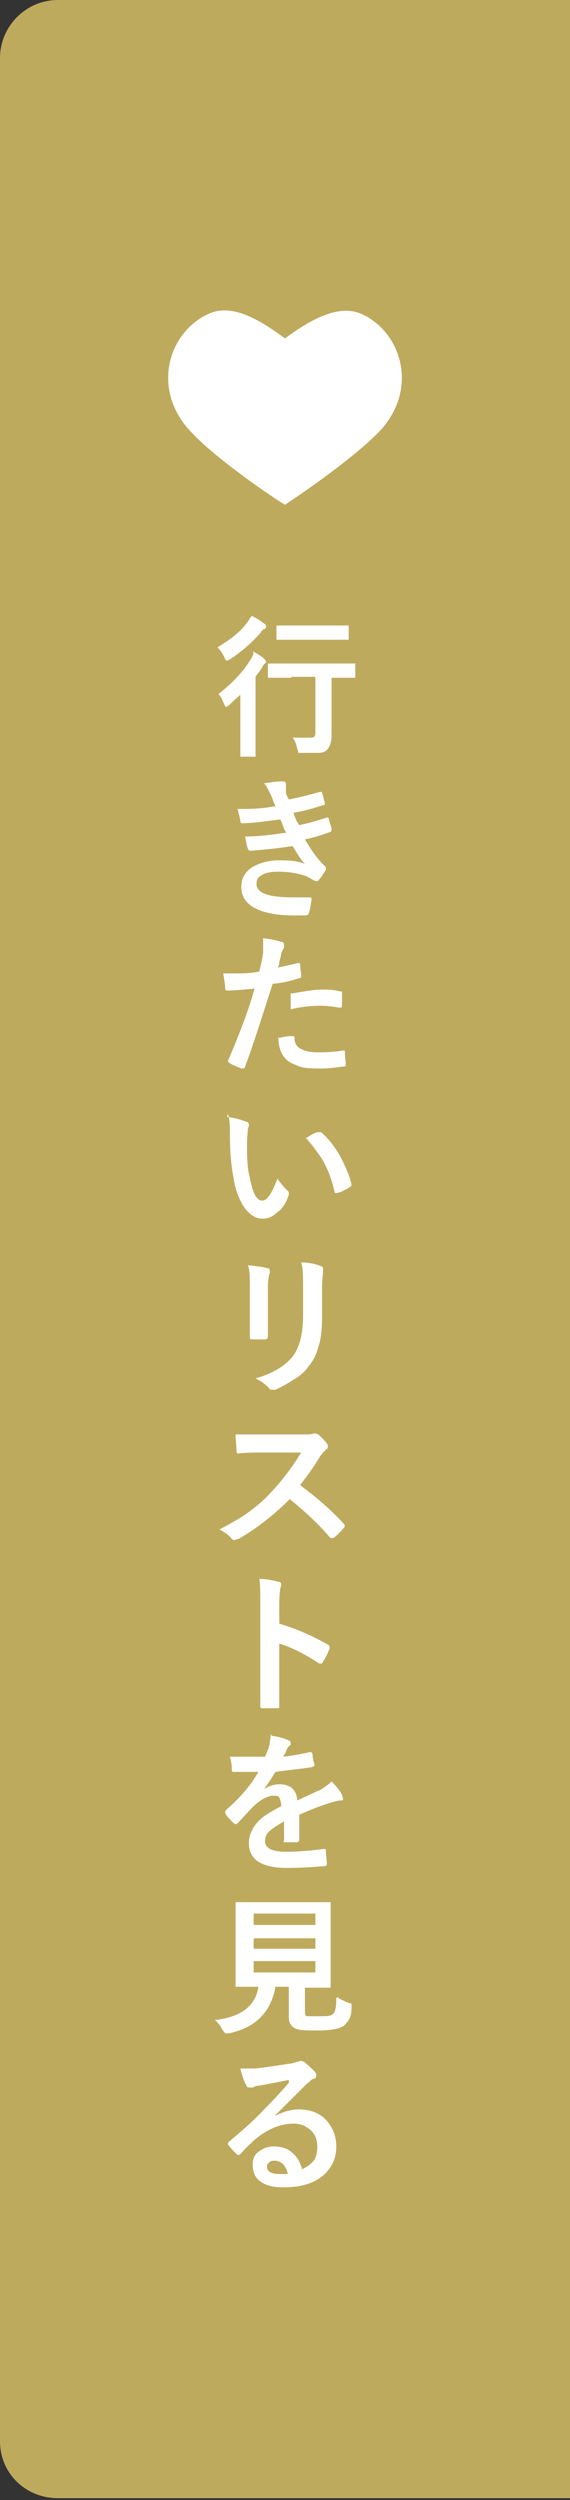 <?xml version="1.0" encoding="UTF-8"?>
<svg id="_レイヤー_1" data-name="レイヤー_1" xmlns="http://www.w3.org/2000/svg" version="1.1" viewBox="0 0 60 263">
  <rect x="0" y="0" width="60" height="263" fill="#333333" stroke="none"/>
  <!-- Generator: Adobe Illustrator 29.1.0, SVG Export Plug-In . SVG Version: 2.1.0 Build 142)  -->
  <defs>
    <style>
      .st0 {
        fill: #fff;
      }

      .st1 {
        fill: #beaa5d;
      }

      .st2 {
        isolation: isolate;
      }
    </style>
  </defs>
  <path class="st1" d="M0,256.9V6.1C0,2.8,2.7,0,6.1,0h53.9c0,0,0,262.8,0,262.8H6.1c-3.4,0-6.1-2.6-6.1-6Z"/>
  <g>
    <g id="PRIMARY_BUTTON-2">
      <g class="st2">
        <path class="st0" d="M26.6,68.5c.5.3.9.5,1.2.8.1.1.2.2.2.3s0,.1-.1.2c-.1,0-.2.2-.3.4-.3.5-.6.8-.7,1v6.2s0,2,0,2c0,0,0,.1,0,.2,0,0,0,0-.1,0h-1.4c0,0-.1,0-.1,0,0,0,0,0,0-.1v-2s0-2.4,0-2.4c0,0,0-.7,0-2-.5.4-.9.8-1.2,1.1-.2.1-.3.2-.3.2,0,0-.1-.1-.2-.3-.2-.5-.4-.9-.6-1.1,1.3-1,2.5-2.2,3.3-3.5.2-.3.3-.5.4-.8ZM26.5,64.8c.5.2.9.5,1.3.8.2.1.2.2.2.3s0,.2-.2.3c-.1,0-.3.2-.4.4-.9,1-1.9,1.9-3.1,2.7-.2.1-.3.2-.4.2s-.2-.1-.3-.4c-.2-.4-.4-.7-.7-1,1.3-.8,2.4-1.6,3.1-2.6.2-.2.3-.5.5-.7ZM30.6,71.3h-2.2c0,0-.1,0-.2,0,0,0,0,0,0-.1v-1.3c0,0,0-.1,0-.1,0,0,0,0,.1,0h2.2s4.6,0,4.6,0h2.1c0,0,.1,0,.2,0s0,0,0,.1v1.3c0,0,0,.1,0,.1,0,0,0,0-.1,0h-2.1s-.3,0-.3,0v3s0,3,0,3c0,.8-.2,1.3-.5,1.6-.2.2-.5.3-.9.3-.3,0-.9,0-1.6,0-.3,0-.4,0-.5,0,0,0,0-.2-.1-.4-.1-.5-.3-1-.5-1.2.6,0,1.1,0,1.7,0,.3,0,.5,0,.6-.1,0,0,.1-.2.1-.4v-5.9s-2.5,0-2.5,0ZM31.2,67.3h-2c0,0-.1,0-.1,0,0,0,0,0,0-.1v-1.3c0,0,0-.1,0-.1,0,0,0,0,.1,0h2s3.3,0,3.3,0h2c0,0,.2,0,.2,0,0,0,0,0,0,.1v1.3c0,0,0,.1,0,.1,0,0,0,0-.2,0h-2s-3.3,0-3.3,0Z"/>
        <path class="st0" d="M28.8,84.4c-.1-.4-.3-.8-.4-1-.2-.4-.4-.8-.6-1,.7-.1,1.3-.2,1.9-.2.2,0,.4,0,.4.3v.3c0,0,0,.2,0,.5,0,.3.2.6.3.8,1.1-.2,2.2-.5,3.3-.8,0,0,.1,0,.1,0,0,0,.1,0,.1.1.1.3.2.7.3,1.1,0,0,0,0,0,0,0,.1,0,.2-.2.2-.9.3-1.9.6-3.1.8.1.4.3.9.6,1.3,1-.2,2-.5,2.9-.8,0,0,.1,0,.1,0,0,0,.1,0,.1.1,0,.2.2.6.3,1.1,0,0,0,0,0,.1,0,0,0,.1-.1.2-.8.3-1.7.6-2.7.8.7,1.2,1.4,2.2,2.1,2.8,0,0,.1.1.1.2s0,0,0,.2c-.2.3-.4.7-.7,1,0,.1-.2.2-.2.2s-.1,0-.2,0c-.2-.1-.5-.3-.9-.5-.8-.3-1.8-.5-3-.5-.8,0-1.4.1-1.8.4-.4.2-.5.5-.5.9,0,.5.4.9,1.1,1.1.6.2,1.5.3,2.7.3,0,0,.6,0,1.8,0,.1,0,.2,0,.2.2h0c-.1.7-.2,1.2-.3,1.5,0,.1-.2.2-.3.2-.4,0-.8,0-1.2,0-2,0-3.4-.3-4.4-.9-.8-.5-1.2-1.2-1.2-2.1,0-.9.4-1.6,1.2-2.1.7-.4,1.6-.7,2.8-.7,1.2,0,2.1.1,2.7.4-.4-.4-.8-1.1-1.3-1.9-1.9.3-3.3.4-4.4.5-.1,0-.2,0-.3-.2-.2-.5-.2-.9-.3-1.3,1.5,0,2.9-.2,4.3-.4,0-.1-.2-.3-.3-.7-.1-.3-.2-.5-.3-.7-1.6.2-2.9.4-3.9.4-.2,0-.3,0-.3-.2,0-.1-.1-.6-.3-1.3,1.2,0,2.5,0,4-.3Z"/>
        <path class="st0" d="M29.1,101.8c.7-.1,1.4-.3,2.3-.5,0,0,0,0,0,0,0,0,.2,0,.2.2,0,.4.1.8.1,1.1h0c0,.2,0,.3-.2.3-.9.3-1.8.5-2.8.6-1.1,3.4-2,6.3-2.9,8.7,0,.1-.1.2-.2.2s0,0-.2,0c-.5-.2-1-.4-1.3-.6,0,0-.1-.1-.1-.2s0,0,0,0c1.1-2.6,2.1-5.1,2.8-7.6-1.1.1-2.1.2-2.8.2-.2,0-.3,0-.3-.3,0-.3-.1-.8-.2-1.5.2,0,.6,0,1.2,0,.8,0,1.7,0,2.6-.2.1-.5.3-1.2.4-2,0-.5,0-1,0-1.5,1,.1,1.6.3,2,.4.1,0,.2.1.2.3,0,0,0,.2,0,.3-.2.3-.3.6-.3.6,0,.2-.1.5-.2.9,0,.3-.1.5-.2.6ZM29.4,109.2c.6-.2,1.1-.2,1.4-.2.1,0,.2,0,.2.2,0,.6.3,1,.8,1.2.4.2.9.3,1.7.3.6,0,1.5,0,2.7-.2,0,0,0,0,0,0,0,0,.1,0,.1.1,0,.6.1,1,.1,1.4,0,0,0,0,0,0,0,.1,0,.2-.3.2-.8.1-1.5.2-2.2.2-1.1,0-2,0-2.6-.3-.5-.2-1-.4-1.3-.8-.4-.4-.7-1.2-.7-2.2ZM30.6,106.2c0-.8,0-1.2,0-1.5,0-.1,0-.2,0-.2,0,0,.1,0,.2,0,1.2-.2,2.2-.4,3.1-.4.6,0,1.2,0,1.9.2.1,0,.2,0,.2,0,0,0,0,0,0,.2,0,.2,0,.5,0,.7,0,.2,0,.3,0,.5,0,.2,0,.3-.2.3s0,0-.1,0c-.6-.1-1.3-.2-2-.2-.9,0-2,.1-3.2.4Z"/>
        <path class="st0" d="M23.9,117.5c.9.1,1.5.3,2,.5.2,0,.3.2.3.3s0,.2-.1.4c0,.3-.1.8-.1,1.6,0,1.3,0,2.5.3,3.6.3,1.6.7,2.4,1.3,2.4.3,0,.5-.2.8-.6.2-.3.5-.9.8-1.7.3.4.6.8,1,1.2.1,0,.2.2.2.3,0,0,0,.2,0,.2-.3.9-.7,1.5-1.3,1.9-.4.4-.9.6-1.5.6-.7,0-1.3-.4-1.9-1.2-.5-.8-.9-1.7-1.1-3-.3-1.5-.4-3.1-.4-4.7,0-.8,0-1.5-.2-2.1ZM32.1,119.8c.5-.3.9-.6,1.3-.7,0,0,.1,0,.2,0,0,0,.1,0,.2,0,.8.7,1.5,1.6,2.1,2.7.5,1,.9,1.9,1.1,2.8,0,0,0,0,0,0,0,0,0,.2-.2.3-.5.3-.9.5-1.3.6,0,0,0,0-.1,0-.1,0-.2,0-.2-.2-.3-1.3-.7-2.3-1.2-3.2-.5-.8-1.1-1.6-1.8-2.4Z"/>
        <path class="st0" d="M26.1,133.1c1,.1,1.7.2,2,.3.2,0,.3.1.3.3,0,0,0,.1,0,.2-.1.2-.2.8-.2,1.5v3.2c0,.2,0,.9,0,2,0,.2-.1.3-.3.3h-1.3c-.2,0-.3,0-.3-.2s0,0,0,0v-2.2s0-3.1,0-3.1c0-1,0-1.8-.2-2.3ZM26.9,145c1.8-.5,3.1-1.3,3.9-2.3.7-.9,1.1-2.3,1.1-4.3v-3c0-1.2,0-2-.2-2.6.9,0,1.6.2,2.1.4.1,0,.2.1.2.3,0,0,0,.2,0,.3,0,.2-.1.8-.1,1.7v3c0,1.3-.1,2.4-.4,3.2-.2.8-.5,1.4-1,2-.4.6-1,1.1-1.7,1.5-.6.4-1.2.7-1.8,1-.1,0-.3,0-.3,0-.1,0-.3,0-.4-.2-.4-.4-.8-.7-1.4-1Z"/>
        <path class="st0" d="M31.8,156.4c1.5,1.1,3,2.4,4.4,3.9,0,0,.1.2.1.2s0,.1-.1.2c-.3.4-.7.8-1.1,1.1,0,0-.1,0-.2,0s-.1,0-.2-.1c-1.2-1.4-2.6-2.7-4.2-4-1.7,1.7-3.5,3.1-5.4,4.2-.2,0-.3.1-.4.1-.1,0-.2,0-.3-.1-.3-.4-.7-.7-1.3-1,1.3-.7,2.4-1.3,3.3-2,.8-.6,1.5-1.2,2.3-2.1,1.1-1.2,2.1-2.5,3-4h-4.1c-.8,0-1.7,0-2.5.1-.1,0-.2,0-.2-.3,0-.4-.1-1-.1-1.7.6,0,1.5,0,2.7,0h4.4c.6,0,.9,0,1.1-.1,0,0,.1,0,.2,0s.1,0,.3.1c.3.3.7.6,1,1.1,0,0,0,.2,0,.2,0,.1,0,.2-.2.3-.2.2-.4.4-.6.7-.6,1-1.3,2-2.1,3Z"/>
        <path class="st0" d="M29.4,170.8c2,.6,3.7,1.4,5.1,2.2.1,0,.2.2.2.3s0,0,0,.1c-.2.5-.4,1-.7,1.4,0,.1-.1.2-.2.2s-.1,0-.2,0c-1.5-1-2.9-1.7-4.2-2.1v3.5c0,.6,0,1.6,0,3.1h0c0,.2,0,.2-.3.2-.2,0-.5,0-.7,0s-.5,0-.7,0c-.2,0-.3,0-.3-.2,0-1,0-2.1,0-3.1v-7.9c0-1,0-1.8-.1-2.4.9,0,1.6.2,2,.3.2,0,.3.1.3.3,0,0,0,.2-.1.4,0,.1-.1.6-.1,1.5v2.3Z"/>
        <path class="st0" d="M28.6,182.6c.8.1,1.4.3,1.8.5.1,0,.2.1.2.3s0,.2-.1.2c0,0-.2.2-.3.4,0,0,0,.1-.1.2,0,.2-.2.4-.3.6,1-.1,2-.3,2.9-.5,0,0,0,0,0,0,0,0,.1,0,.2.2,0,.4.1.8.2,1.1h0c0,.2,0,.2-.3.3-1.2.2-2.5.3-3.8.5-.5.8-.9,1.4-1.2,1.8h0c.5-.3,1-.5,1.6-.5,1.2,0,1.8.6,1.9,1.7,1.1-.5,1.9-.9,2.4-1.1.5-.3.9-.6,1.2-.9.5.5.9,1,1.1,1.4,0,.1.1.2.1.4s0,.2-.2.2c-.3,0-.6.1-1,.2-1.6.5-2.7,1-3.4,1.3v2.6c0,.2-.1.3-.3.3-.3,0-.7,0-1.1,0s-.2,0-.2-.3c0-.9,0-1.6,0-1.9-.7.4-1.3.8-1.6,1.1-.3.3-.4.6-.4,1,0,.7.7,1.1,2.2,1.1,1.2,0,2.5-.1,4-.3h0c.1,0,.2,0,.2.2,0,.4.1.9.1,1.3h0c0,.2,0,.3-.2.3-1.1.1-2.4.2-4,.2-2.7,0-4-.9-4-2.6,0-.8.3-1.5.9-2.2.5-.6,1.4-1.1,2.5-1.7,0-.4-.1-.7-.2-.9-.1-.2-.3-.2-.6-.2h0c-.6,0-1.4.4-2.2,1.2-.5.5-1,1.1-1.6,1.7,0,0-.1.1-.2.1s0,0-.2-.1c-.5-.5-.8-.8-.9-1.1,0,0,0-.1,0-.1s0-.1.1-.2c1.5-1.3,2.6-2.6,3.4-4-.7,0-1.6,0-2.6,0-.1,0-.2,0-.2-.3,0-.2,0-.6-.2-1.3.5,0,1,0,1.6,0s1.4,0,2.1,0c.2-.5.4-.9.5-1.4,0-.3.1-.6.1-1Z"/>
        <path class="st0" d="M35.5,210.1c.3.2.7.4,1.2.6.2,0,.3.1.3.1,0,0,0,0,0,.2s0,.1,0,.2c0,.6-.1,1-.3,1.3-.1.2-.3.4-.5.6-.4.3-1.3.5-2.7.5-1.2,0-2,0-2.4-.2-.4-.2-.7-.6-.7-1.1v-3.3s-1.4,0-1.4,0c-.5,2.7-2.1,4.3-4.9,4.9-.2,0-.3,0-.3,0-.1,0-.2-.1-.4-.4-.2-.4-.5-.8-.8-1,2.8-.3,4.3-1.5,4.6-3.5h-2.2c0,0-.1,0-.2,0,0,0,0,0,0-.1v-1.9s0-4.8,0-4.8v-2c0,0,0-.1,0-.1,0,0,0,0,.2,0h2.2s5.2,0,5.2,0h2.2c0,0,.1,0,.2,0,0,0,0,0,0,.1v2s0,4.8,0,4.8v1.9c0,0,0,.1,0,.2,0,0,0,0-.2,0h-2.2s-.3,0-.3,0v2.5c0,.3,0,.5.3.5.2,0,.6,0,1.2,0,.7,0,1.2,0,1.4-.2.3-.2.4-.7.4-1.7ZM33.2,207.5v-1.2s-6.5,0-6.5,0v1.2s6.5,0,6.5,0ZM26.7,205h6.5s0-1.1,0-1.1h-6.5s0,1.1,0,1.1ZM33.2,201.3h-6.5s0,1.2,0,1.2h6.5s0-1.2,0-1.2Z"/>
        <path class="st0" d="M30.4,218.8c-1,.2-2,.4-3.1.6-.3,0-.5.1-.7.2-.1,0-.2,0-.3,0-.2,0-.3,0-.4-.3-.2-.3-.4-.9-.6-1.7.3,0,.6,0,.9,0s.4,0,.6,0c1.1-.1,2.3-.3,3.6-.5.4,0,.7-.2.9-.2.1,0,.2-.1.3-.1.1,0,.2,0,.4.1.4.3.8.7,1.1,1,.1.1.2.3.2.4s0,.3-.3.4c-.2,0-.4.3-.7.5-.3.3-.9.9-1.8,1.8-.7.7-1.2,1.2-1.6,1.6h0c.8-.4,1.7-.7,2.5-.7,1.3,0,2.3.4,3,1.2.6.7,1,1.6,1,2.7,0,1.4-.6,2.5-1.7,3.3-1,.7-2.3,1-3.9,1-1.1,0-1.9-.2-2.5-.7-.5-.4-.7-1-.7-1.7,0-.6.2-1.1.7-1.4.4-.3.9-.5,1.5-.5.8,0,1.5.2,2,.7.5.4.8,1,1,1.7.6-.3,1-.6,1.3-1,.2-.4.3-.8.3-1.4,0-.8-.3-1.4-.8-1.8-.5-.4-1-.6-1.7-.6-1.4,0-2.8.6-4.1,1.7-.2.2-.7.6-1.4,1.4-.1.1-.2.2-.3.2,0,0-.1,0-.2-.1-.3-.3-.6-.6-.9-1,0,0,0,0,0-.1,0,0,0-.1.1-.2,1.2-1,2.5-2.1,3.8-3.5,1.1-1.1,1.9-2,2.5-2.7ZM30.3,228.7c-.2-.9-.7-1.4-1.4-1.4-.2,0-.4,0-.6.2-.1.1-.2.2-.2.4,0,.6.5.8,1.4.8.3,0,.5,0,.7,0Z"/>
      </g>
    </g>
    <path class="st0" d="M38,33c-2.4-1-5.3.6-8,2.6-2.7-2-5.6-3.7-8-2.6-4.1,1.8-6.1,7.6-2.2,12.1,2.9,3.3,10.1,8,10.2,8,0,0,7.3-4.8,10.2-8,3.9-4.5,1.9-10.3-2.2-12.1Z"/>
  </g>
</svg>